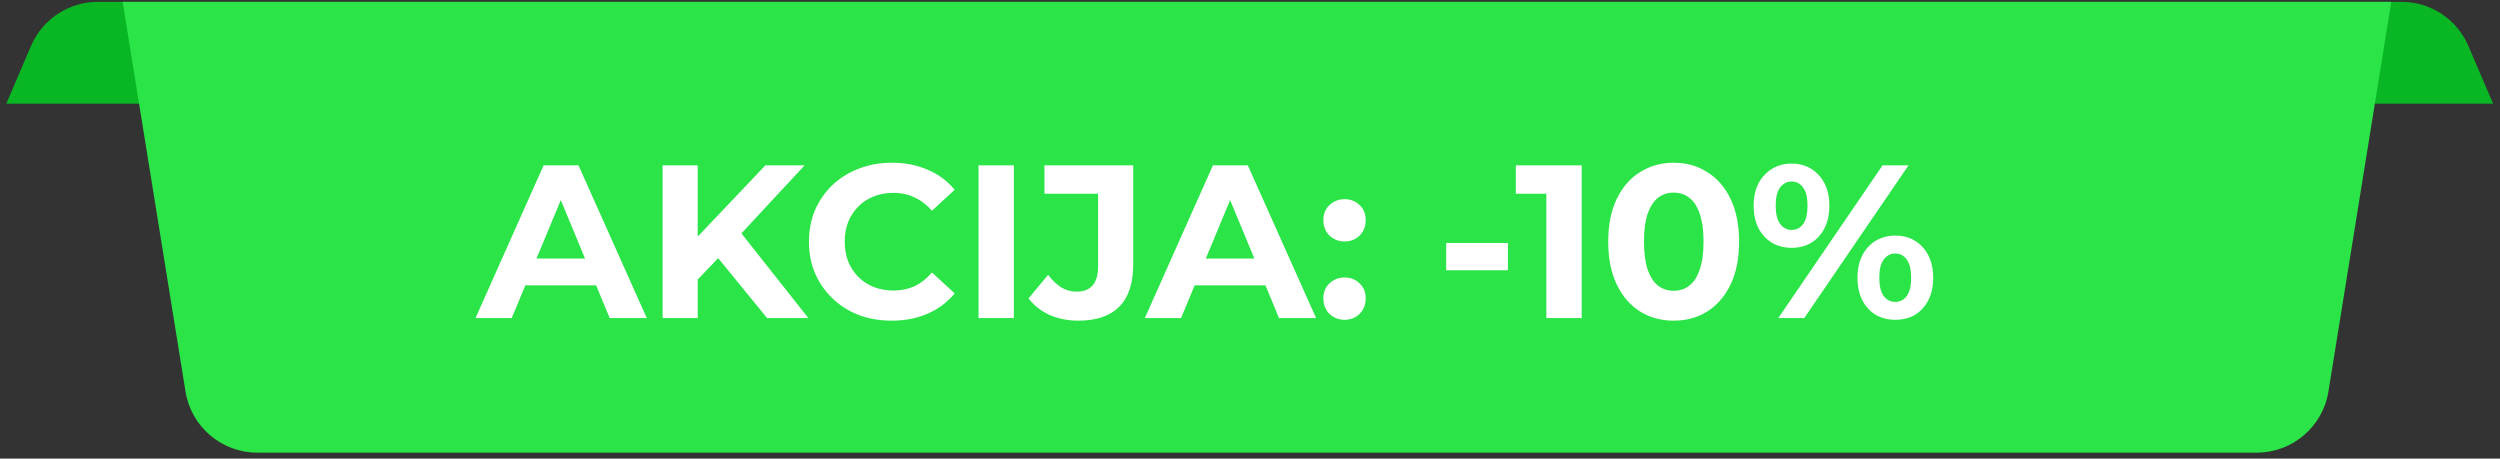 <svg width="338" height="62" viewBox="0 0 338 62" fill="none" xmlns="http://www.w3.org/2000/svg">
<rect x="0" y="0" width="338" height="62" fill="#333333" stroke="none"/>
<path d="M4.199 6.207C5.748 2.592 9.302 0.249 13.235 0.249H324.684C328.617 0.249 332.171 2.592 333.72 6.207L337.065 14.012H0.854L4.199 6.207Z" fill="#09B725"/>
<path d="M16.583 0.249H323.302L314.804 52.934C314.036 57.697 309.924 61.199 305.099 61.199H34.786C29.961 61.199 25.849 57.697 25.081 52.934L16.583 0.249Z" fill="#2AE448"/>
<path d="M64.292 43L73.493 22.355H78.212L87.443 43H82.429L74.879 24.774H76.767L69.187 43H64.292ZM68.892 38.576L70.161 34.949H80.778L82.076 38.576H68.892ZM93.861 38.281L93.596 32.766L103.476 22.355H108.784L99.878 31.94L97.223 34.772L93.861 38.281ZM89.585 43V22.355H94.333V43H89.585ZM103.712 43L96.368 34.005L99.494 30.613L109.286 43H103.712ZM120.547 43.354C118.955 43.354 117.47 43.098 116.094 42.587C114.737 42.056 113.557 41.309 112.555 40.346C111.552 39.382 110.766 38.252 110.195 36.954C109.645 35.656 109.37 34.231 109.37 32.678C109.37 31.124 109.645 29.699 110.195 28.401C110.766 27.104 111.552 25.973 112.555 25.01C113.577 24.046 114.767 23.309 116.123 22.798C117.48 22.267 118.964 22.002 120.577 22.002C122.366 22.002 123.978 22.316 125.413 22.945C126.868 23.555 128.087 24.459 129.07 25.659L126.003 28.49C125.295 27.684 124.509 27.084 123.644 26.691C122.779 26.278 121.835 26.071 120.813 26.071C119.849 26.071 118.964 26.229 118.158 26.543C117.352 26.858 116.654 27.31 116.064 27.9C115.474 28.49 115.012 29.188 114.678 29.994C114.364 30.8 114.206 31.695 114.206 32.678C114.206 33.661 114.364 34.555 114.678 35.361C115.012 36.168 115.474 36.866 116.064 37.455C116.654 38.045 117.352 38.498 118.158 38.812C118.964 39.127 119.849 39.284 120.813 39.284C121.835 39.284 122.779 39.087 123.644 38.694C124.509 38.281 125.295 37.662 126.003 36.836L129.07 39.667C128.087 40.867 126.868 41.781 125.413 42.41C123.978 43.039 122.356 43.354 120.547 43.354ZM132.297 43V22.355H137.074V43H132.297ZM145.778 43.354C144.382 43.354 143.095 43.098 141.915 42.587C140.755 42.056 139.801 41.309 139.054 40.346L141.708 37.16C142.279 37.908 142.878 38.478 143.507 38.871C144.137 39.245 144.815 39.431 145.542 39.431C147.489 39.431 148.462 38.291 148.462 36.01V26.189H141.207V22.355H153.21V35.745C153.21 38.301 152.581 40.208 151.323 41.466C150.065 42.725 148.216 43.354 145.778 43.354ZM154.784 43L163.986 22.355H168.705L177.936 43H172.922L165.372 24.774H167.26L159.68 43H154.784ZM159.385 38.576L160.653 34.949H171.27L172.568 38.576H159.385ZM181.781 32.648C180.995 32.648 180.316 32.383 179.746 31.852C179.196 31.301 178.92 30.603 178.92 29.758C178.92 28.913 179.196 28.234 179.746 27.723C180.316 27.192 180.995 26.927 181.781 26.927C182.587 26.927 183.266 27.192 183.816 27.723C184.367 28.234 184.642 28.913 184.642 29.758C184.642 30.603 184.367 31.301 183.816 31.852C183.266 32.383 182.587 32.648 181.781 32.648ZM181.781 43.236C180.995 43.236 180.316 42.97 179.746 42.44C179.196 41.889 178.92 41.191 178.92 40.346C178.92 39.5 179.196 38.822 179.746 38.311C180.316 37.78 180.995 37.514 181.781 37.514C182.587 37.514 183.266 37.78 183.816 38.311C184.367 38.822 184.642 39.5 184.642 40.346C184.642 41.191 184.367 41.889 183.816 42.44C183.266 42.97 182.587 43.236 181.781 43.236ZM195.522 36.541V32.855H203.869V36.541H195.522ZM209.067 43V24.125L211.131 26.189H204.938V22.355H213.844V43H209.067ZM226.278 43.354C224.588 43.354 223.074 42.941 221.737 42.115C220.4 41.27 219.348 40.051 218.581 38.458C217.814 36.866 217.431 34.939 217.431 32.678C217.431 30.417 217.814 28.49 218.581 26.897C219.348 25.305 220.4 24.095 221.737 23.27C223.074 22.424 224.588 22.002 226.278 22.002C227.989 22.002 229.503 22.424 230.82 23.27C232.157 24.095 233.209 25.305 233.976 26.897C234.743 28.49 235.126 30.417 235.126 32.678C235.126 34.939 234.743 36.866 233.976 38.458C233.209 40.051 232.157 41.27 230.82 42.115C229.503 42.941 227.989 43.354 226.278 43.354ZM226.278 39.313C227.085 39.313 227.783 39.087 228.372 38.635C228.982 38.183 229.454 37.465 229.788 36.482C230.142 35.499 230.319 34.231 230.319 32.678C230.319 31.124 230.142 29.856 229.788 28.873C229.454 27.89 228.982 27.172 228.372 26.72C227.783 26.268 227.085 26.042 226.278 26.042C225.492 26.042 224.794 26.268 224.184 26.72C223.595 27.172 223.123 27.89 222.769 28.873C222.435 29.856 222.267 31.124 222.267 32.678C222.267 34.231 222.435 35.499 222.769 36.482C223.123 37.465 223.595 38.183 224.184 38.635C224.794 39.087 225.492 39.313 226.278 39.313ZM240.426 43L254.523 22.355H258.033L243.936 43H240.426ZM242.225 33.504C241.222 33.504 240.338 33.277 239.571 32.825C238.804 32.353 238.195 31.695 237.742 30.849C237.31 29.984 237.094 28.971 237.094 27.811C237.094 26.651 237.31 25.649 237.742 24.803C238.195 23.958 238.804 23.299 239.571 22.827C240.338 22.355 241.222 22.119 242.225 22.119C243.228 22.119 244.113 22.355 244.879 22.827C245.646 23.299 246.246 23.958 246.679 24.803C247.111 25.649 247.327 26.651 247.327 27.811C247.327 28.971 247.111 29.984 246.679 30.849C246.246 31.695 245.646 32.353 244.879 32.825C244.113 33.277 243.228 33.504 242.225 33.504ZM242.225 31.085C242.874 31.085 243.395 30.82 243.788 30.289C244.182 29.738 244.378 28.913 244.378 27.811C244.378 26.71 244.182 25.895 243.788 25.364C243.395 24.813 242.874 24.538 242.225 24.538C241.596 24.538 241.075 24.813 240.662 25.364C240.269 25.895 240.072 26.71 240.072 27.811C240.072 28.893 240.269 29.709 240.662 30.259C241.075 30.81 241.596 31.085 242.225 31.085ZM256.234 43.236C255.251 43.236 254.366 43.01 253.58 42.558C252.813 42.086 252.213 41.427 251.781 40.582C251.348 39.717 251.132 38.704 251.132 37.544C251.132 36.384 251.348 35.381 251.781 34.536C252.213 33.69 252.813 33.032 253.58 32.56C254.366 32.088 255.251 31.852 256.234 31.852C257.256 31.852 258.151 32.088 258.918 32.56C259.685 33.032 260.284 33.69 260.717 34.536C261.149 35.381 261.366 36.384 261.366 37.544C261.366 38.704 261.149 39.717 260.717 40.582C260.284 41.427 259.685 42.086 258.918 42.558C258.151 43.01 257.256 43.236 256.234 43.236ZM256.234 40.818C256.883 40.818 257.404 40.552 257.797 40.021C258.19 39.471 258.387 38.645 258.387 37.544C258.387 36.462 258.19 35.647 257.797 35.096C257.404 34.545 256.883 34.27 256.234 34.27C255.605 34.27 255.084 34.545 254.671 35.096C254.278 35.627 254.081 36.443 254.081 37.544C254.081 38.645 254.278 39.471 254.671 40.021C255.084 40.552 255.605 40.818 256.234 40.818Z" fill="white"/>
</svg>
